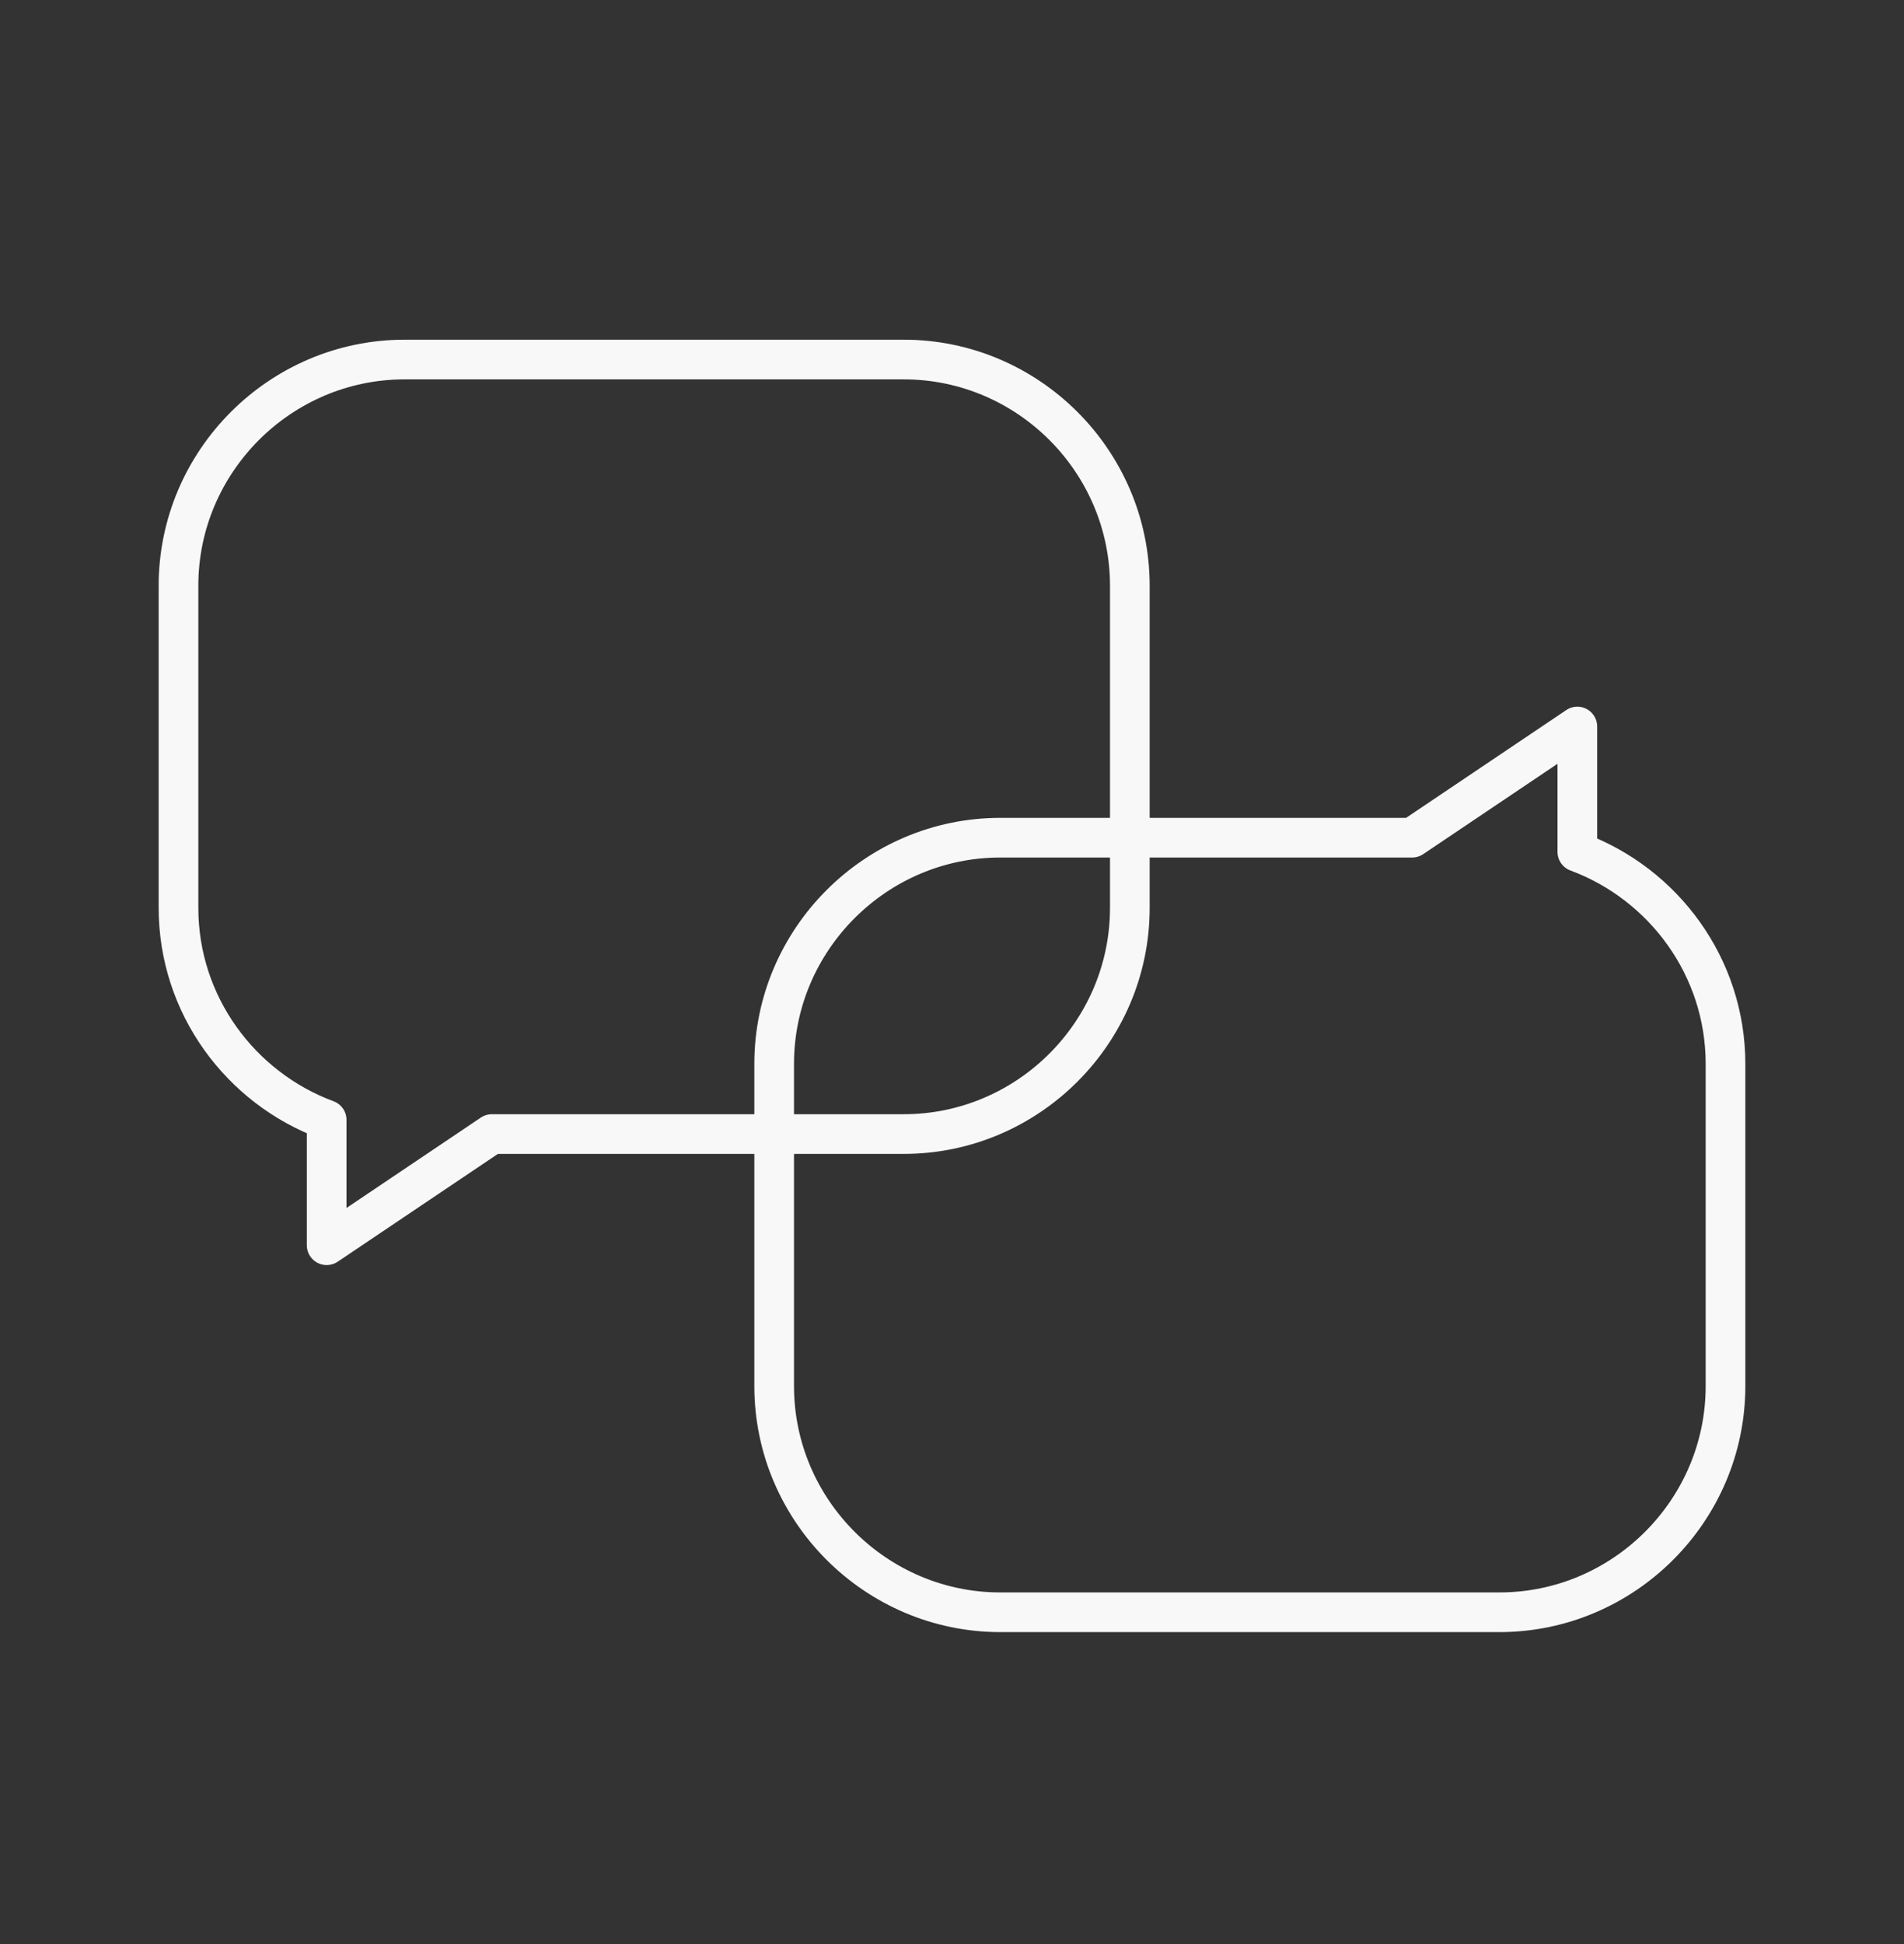 <svg width="48" height="49" viewBox="0 0 48 49" fill="none" xmlns="http://www.w3.org/2000/svg">
<rect x="0" y="0" width="48" height="49" fill="#333333" stroke="none"/>
<path d="M39.765 21.472V18.312L35.6 21.114H25.217C22.082 21.114 19.517 23.679 19.517 26.814V34.937C19.517 38.071 22.082 40.637 25.217 40.637H37.8C40.935 40.637 43.5 38.072 43.5 34.937V26.814C43.5 24.37 41.938 22.278 39.765 21.472Z" stroke="#F8F8F8" stroke-linecap="round" stroke-linejoin="round"/>
<path d="M8.235 28.226V31.386L12.4 28.584H22.783C25.918 28.584 28.483 26.019 28.483 22.884V14.762C28.483 11.627 25.918 9.062 22.783 9.062H10.2C7.065 9.062 4.5 11.627 4.5 14.762V22.884C4.5 25.328 6.062 27.42 8.235 28.226Z" stroke="#F8F8F8" stroke-linecap="round" stroke-linejoin="round"/>
</svg>
